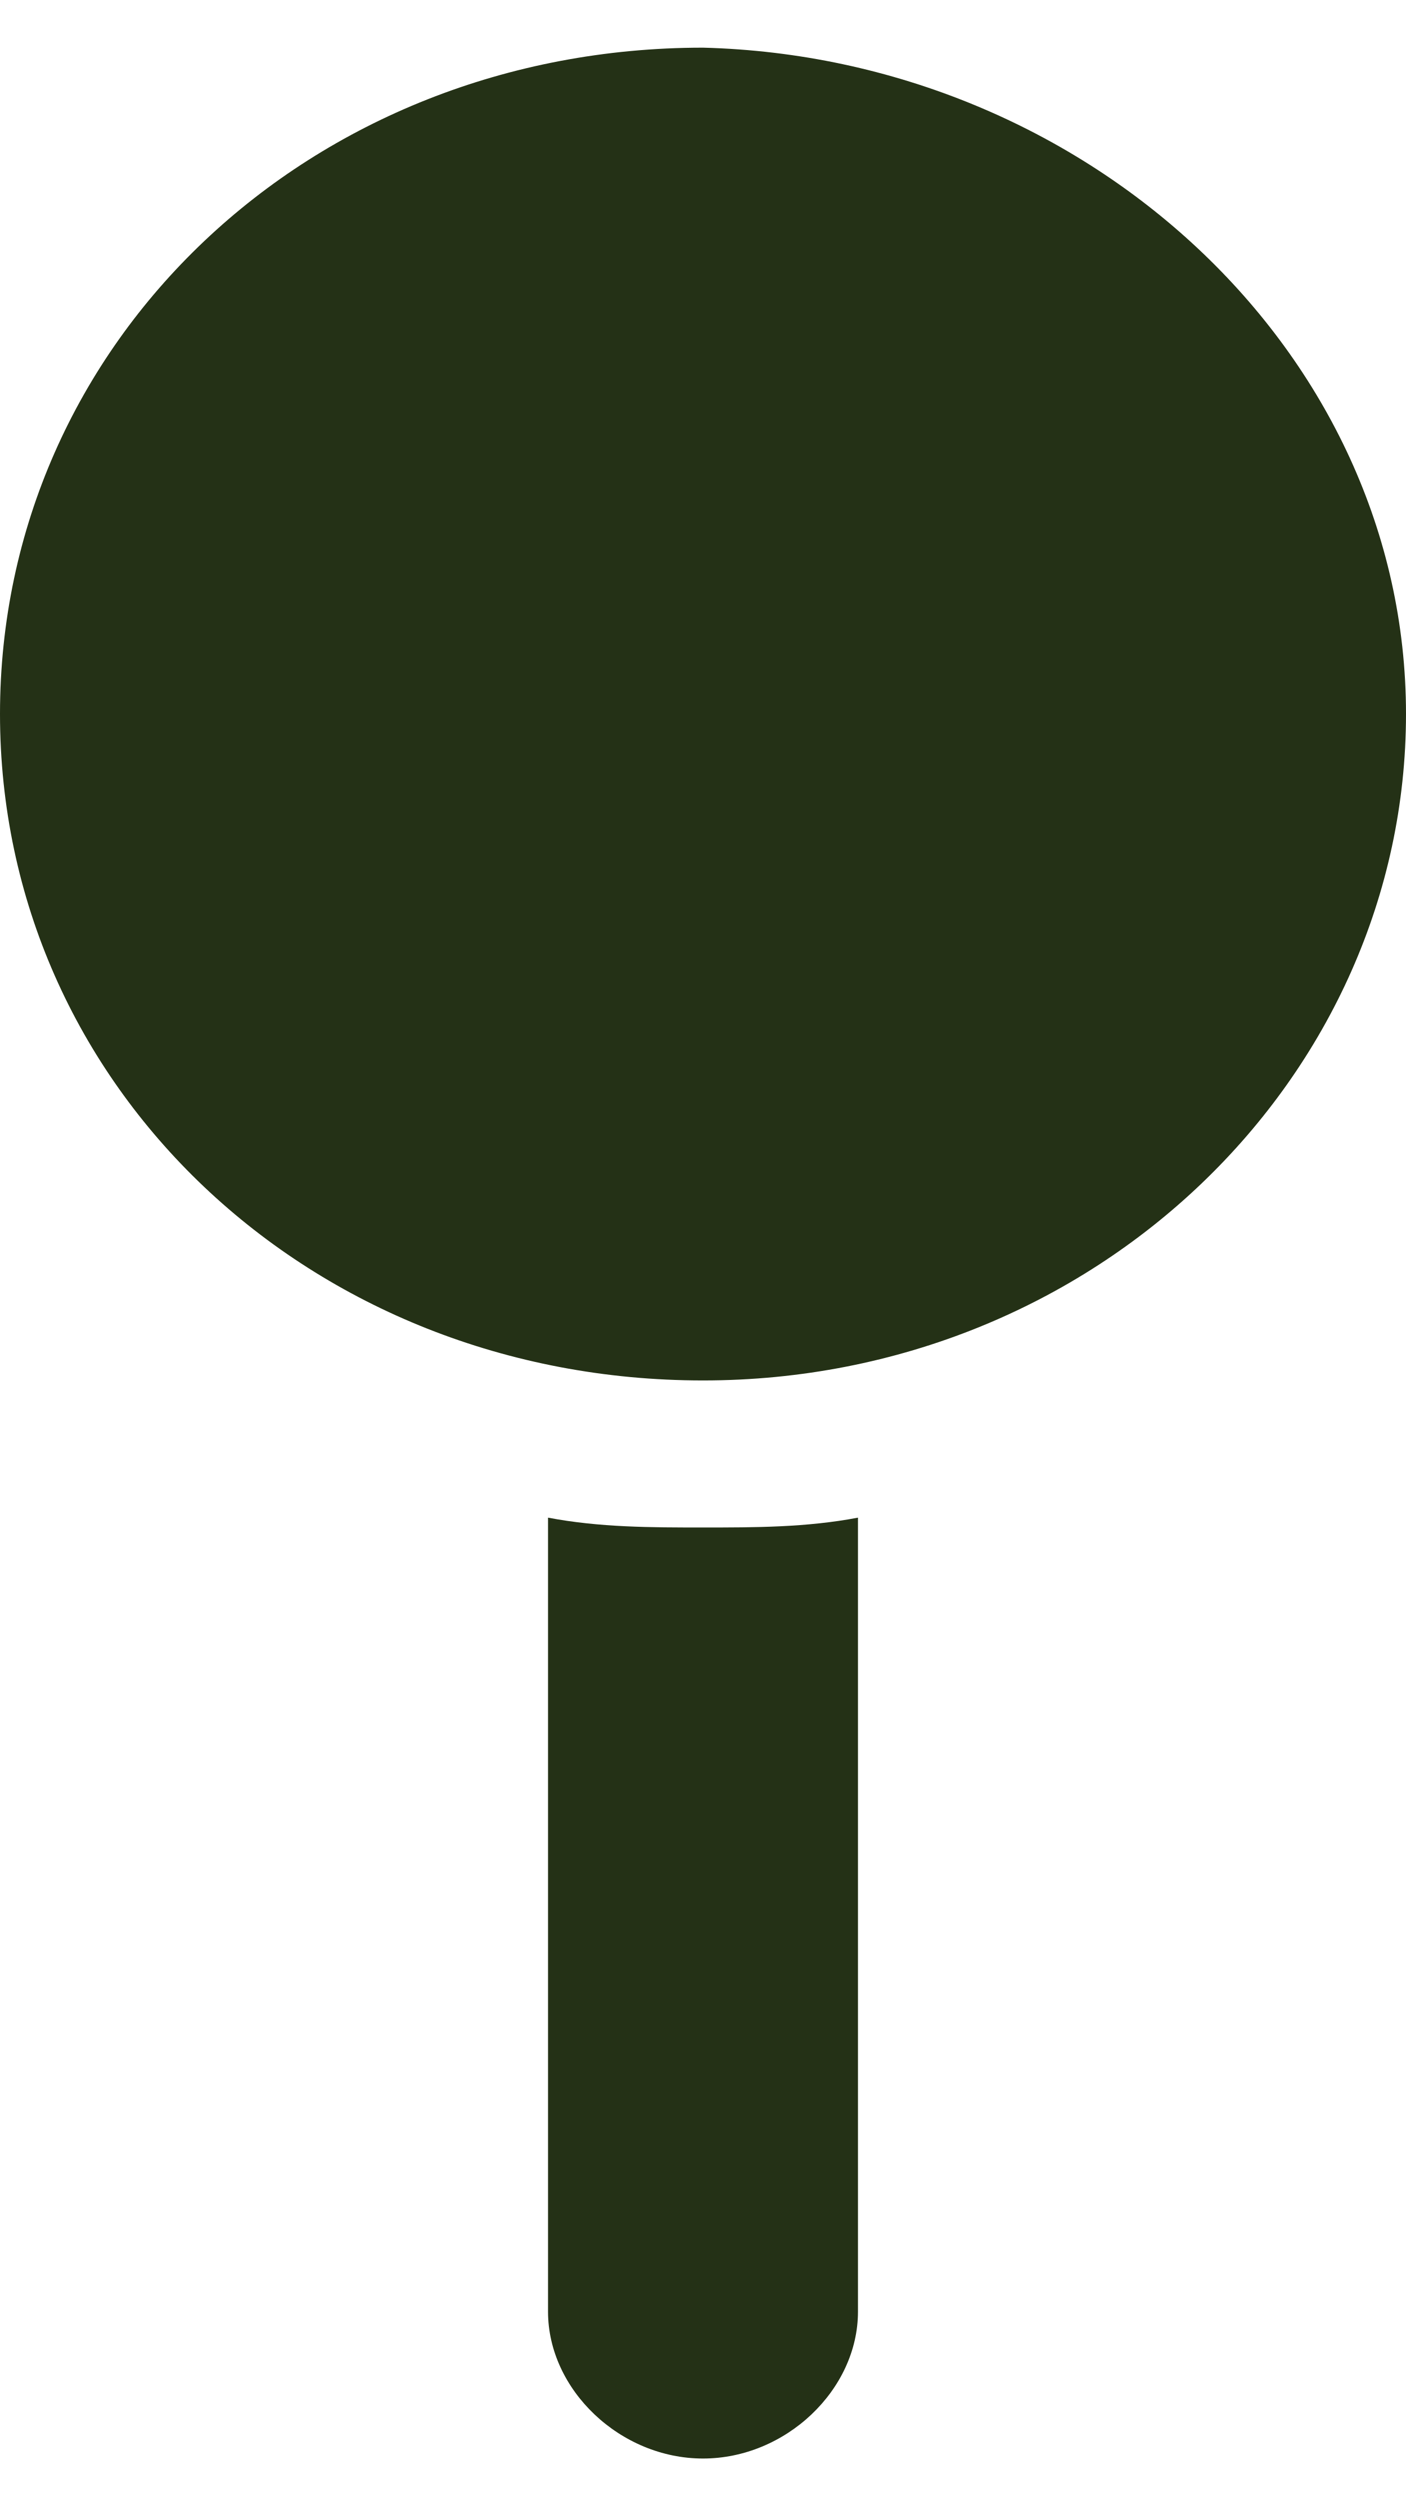 <svg width="9" height="16" viewBox="0 0 9 16" fill="none" xmlns="http://www.w3.org/2000/svg">
<g clip-path="url(#clip0_875_2815)">
<path d="M5.492 9.712V14.793C5.492 15.294 5.029 15.733 4.5 15.733C3.971 15.733 3.508 15.294 3.508 14.793V9.712C3.839 9.775 4.17 9.775 4.5 9.775C4.83 9.775 5.162 9.775 5.492 9.712Z" fill="#243116"/>
<path d="M9 4.569C9 6.89 7.015 8.834 4.5 8.834C1.985 8.834 0 6.953 0 4.569C0 2.186 1.985 0.305 4.5 0.305C6.949 0.368 9 2.249 9 4.569Z" fill="#243116"/>
</g>
<defs>
<clipPath id="clip0_875_2815">
<rect width="9" height="15.429" fill="white" transform="translate(0 0.305)"/>
</clipPath>
</defs>
</svg>
